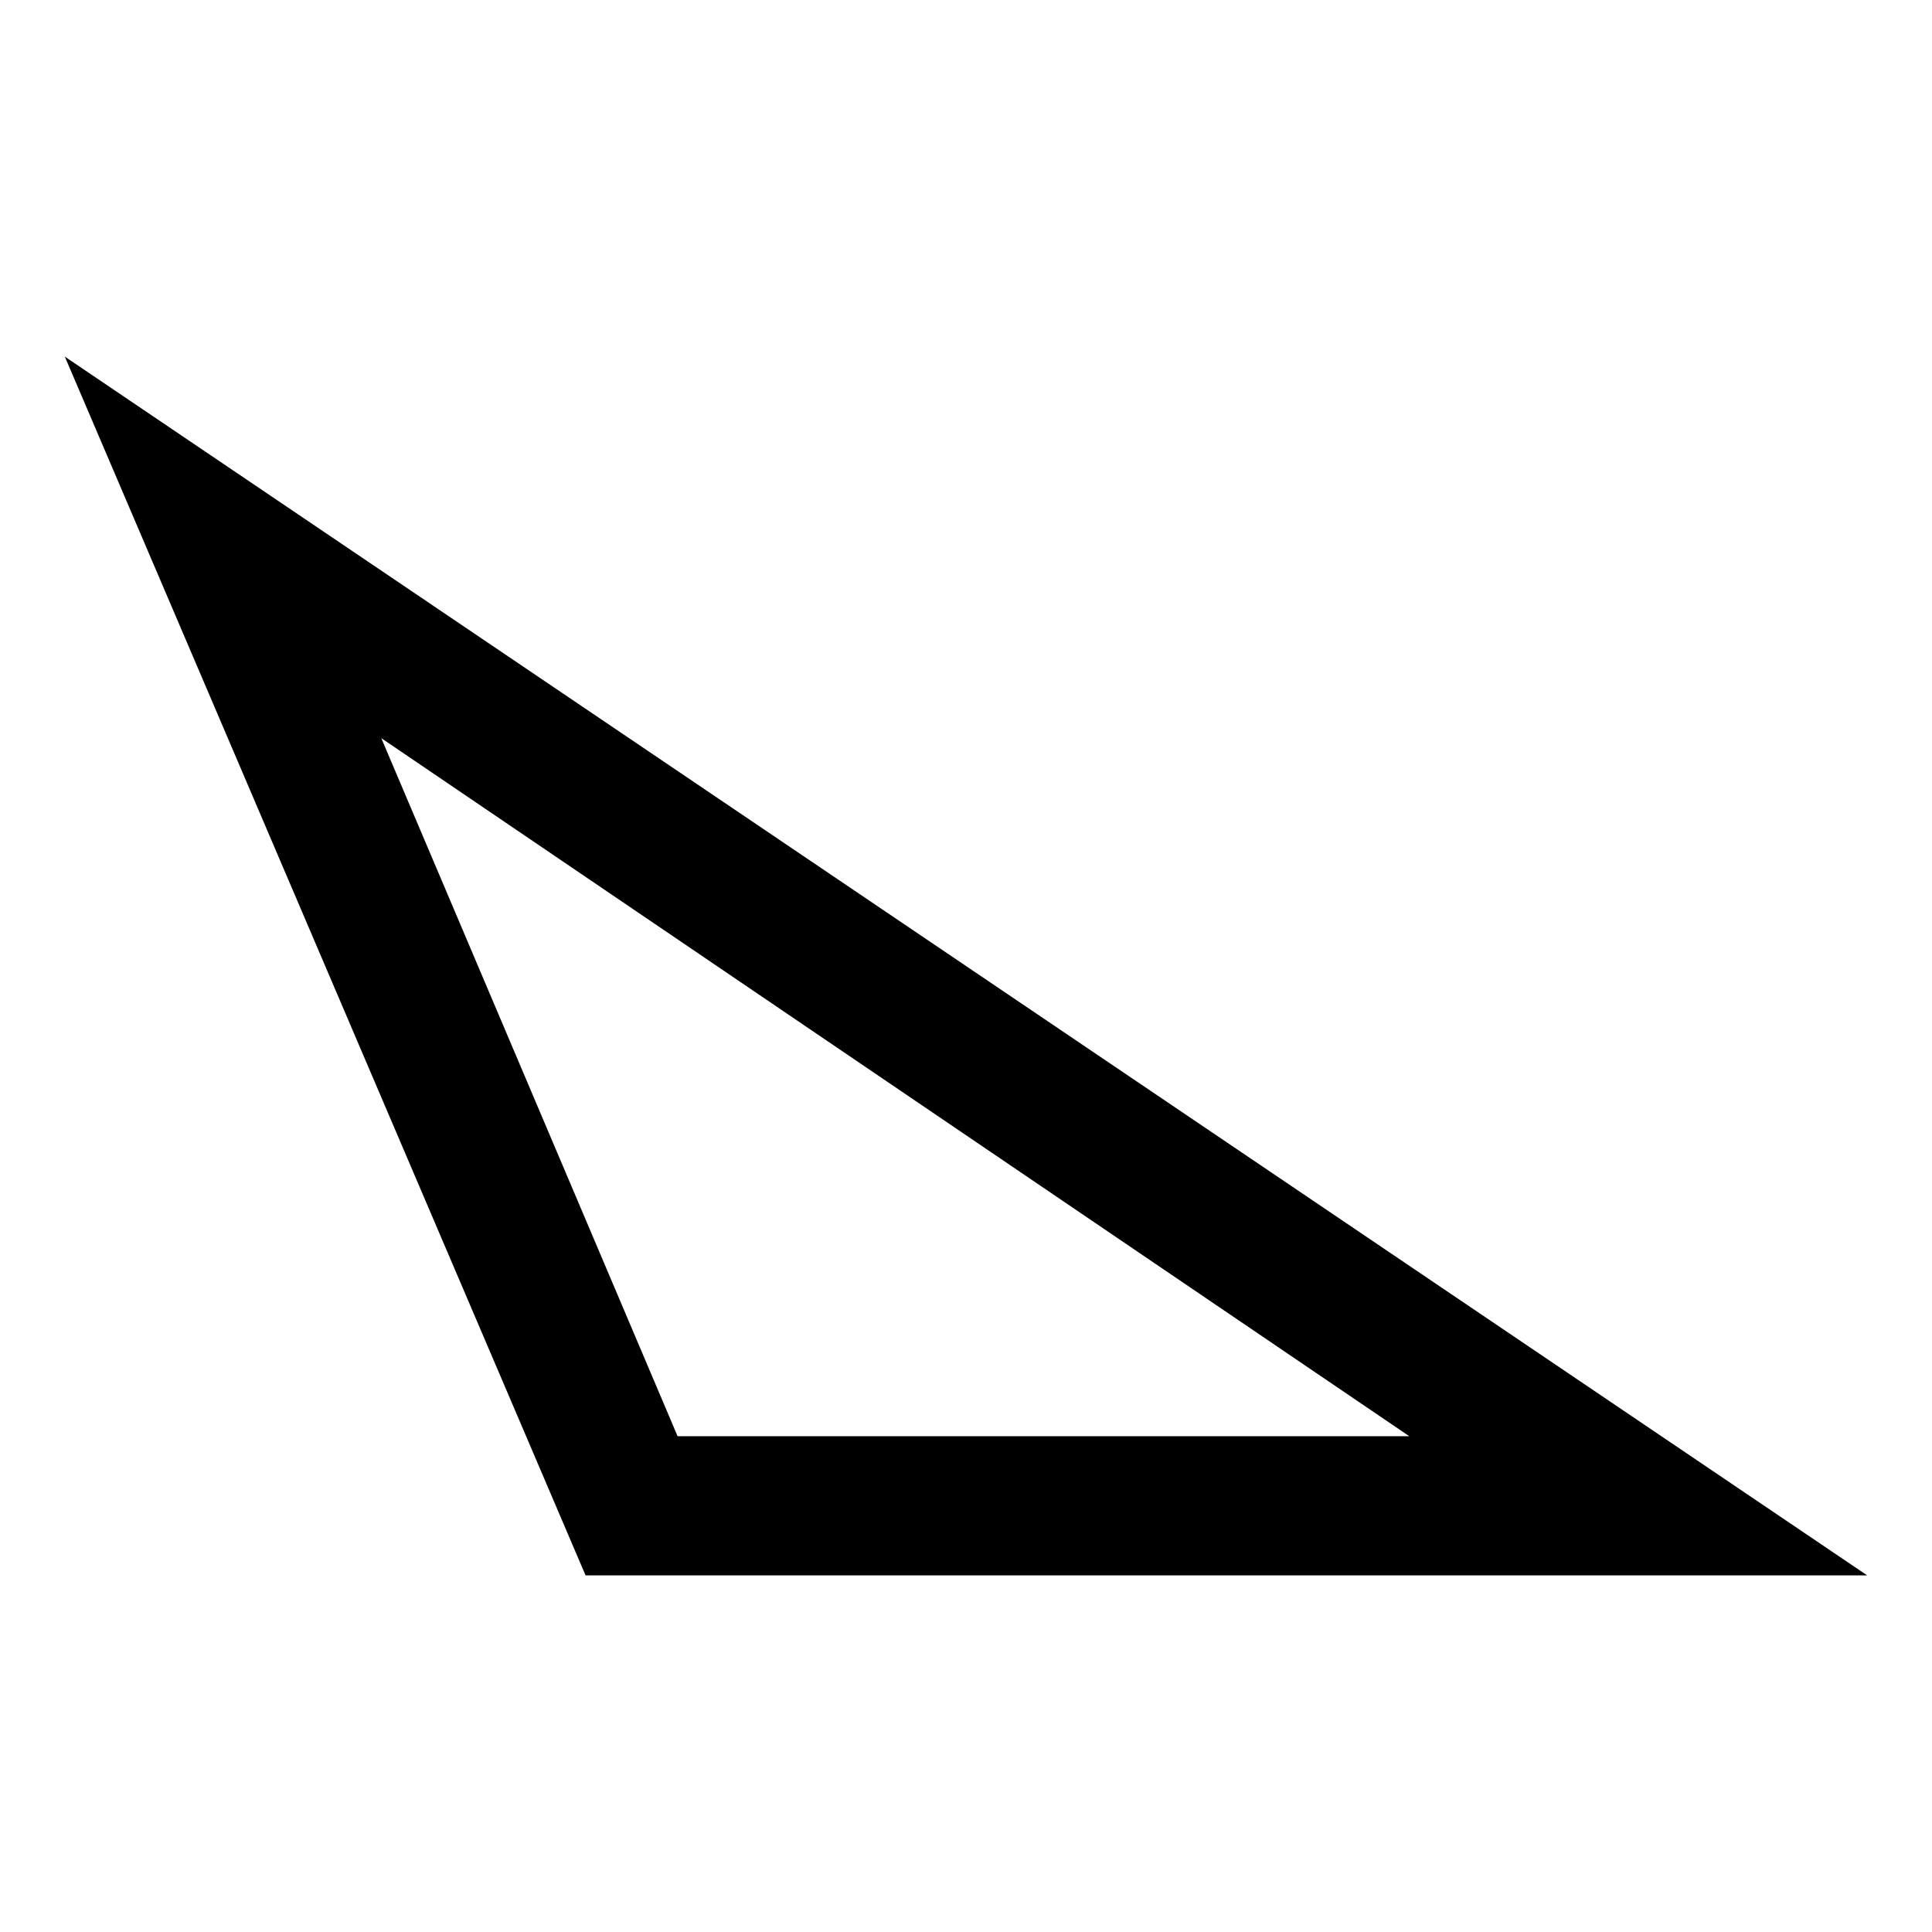 <?xml version="1.0" encoding="UTF-8"?>
<!-- Uploaded to: SVG Repo, www.svgrepo.com, Generator: SVG Repo Mixer Tools -->
<svg fill="#000000" width="800px" height="800px" version="1.1" viewBox="144 144 512 512" xmlns="http://www.w3.org/2000/svg">
 <path d="m299.18 561.49-138-322.98 477.64 322.98zm24.387-36.879h193.91l-272.43-184.99z" fill-rule="evenodd"/>
</svg>